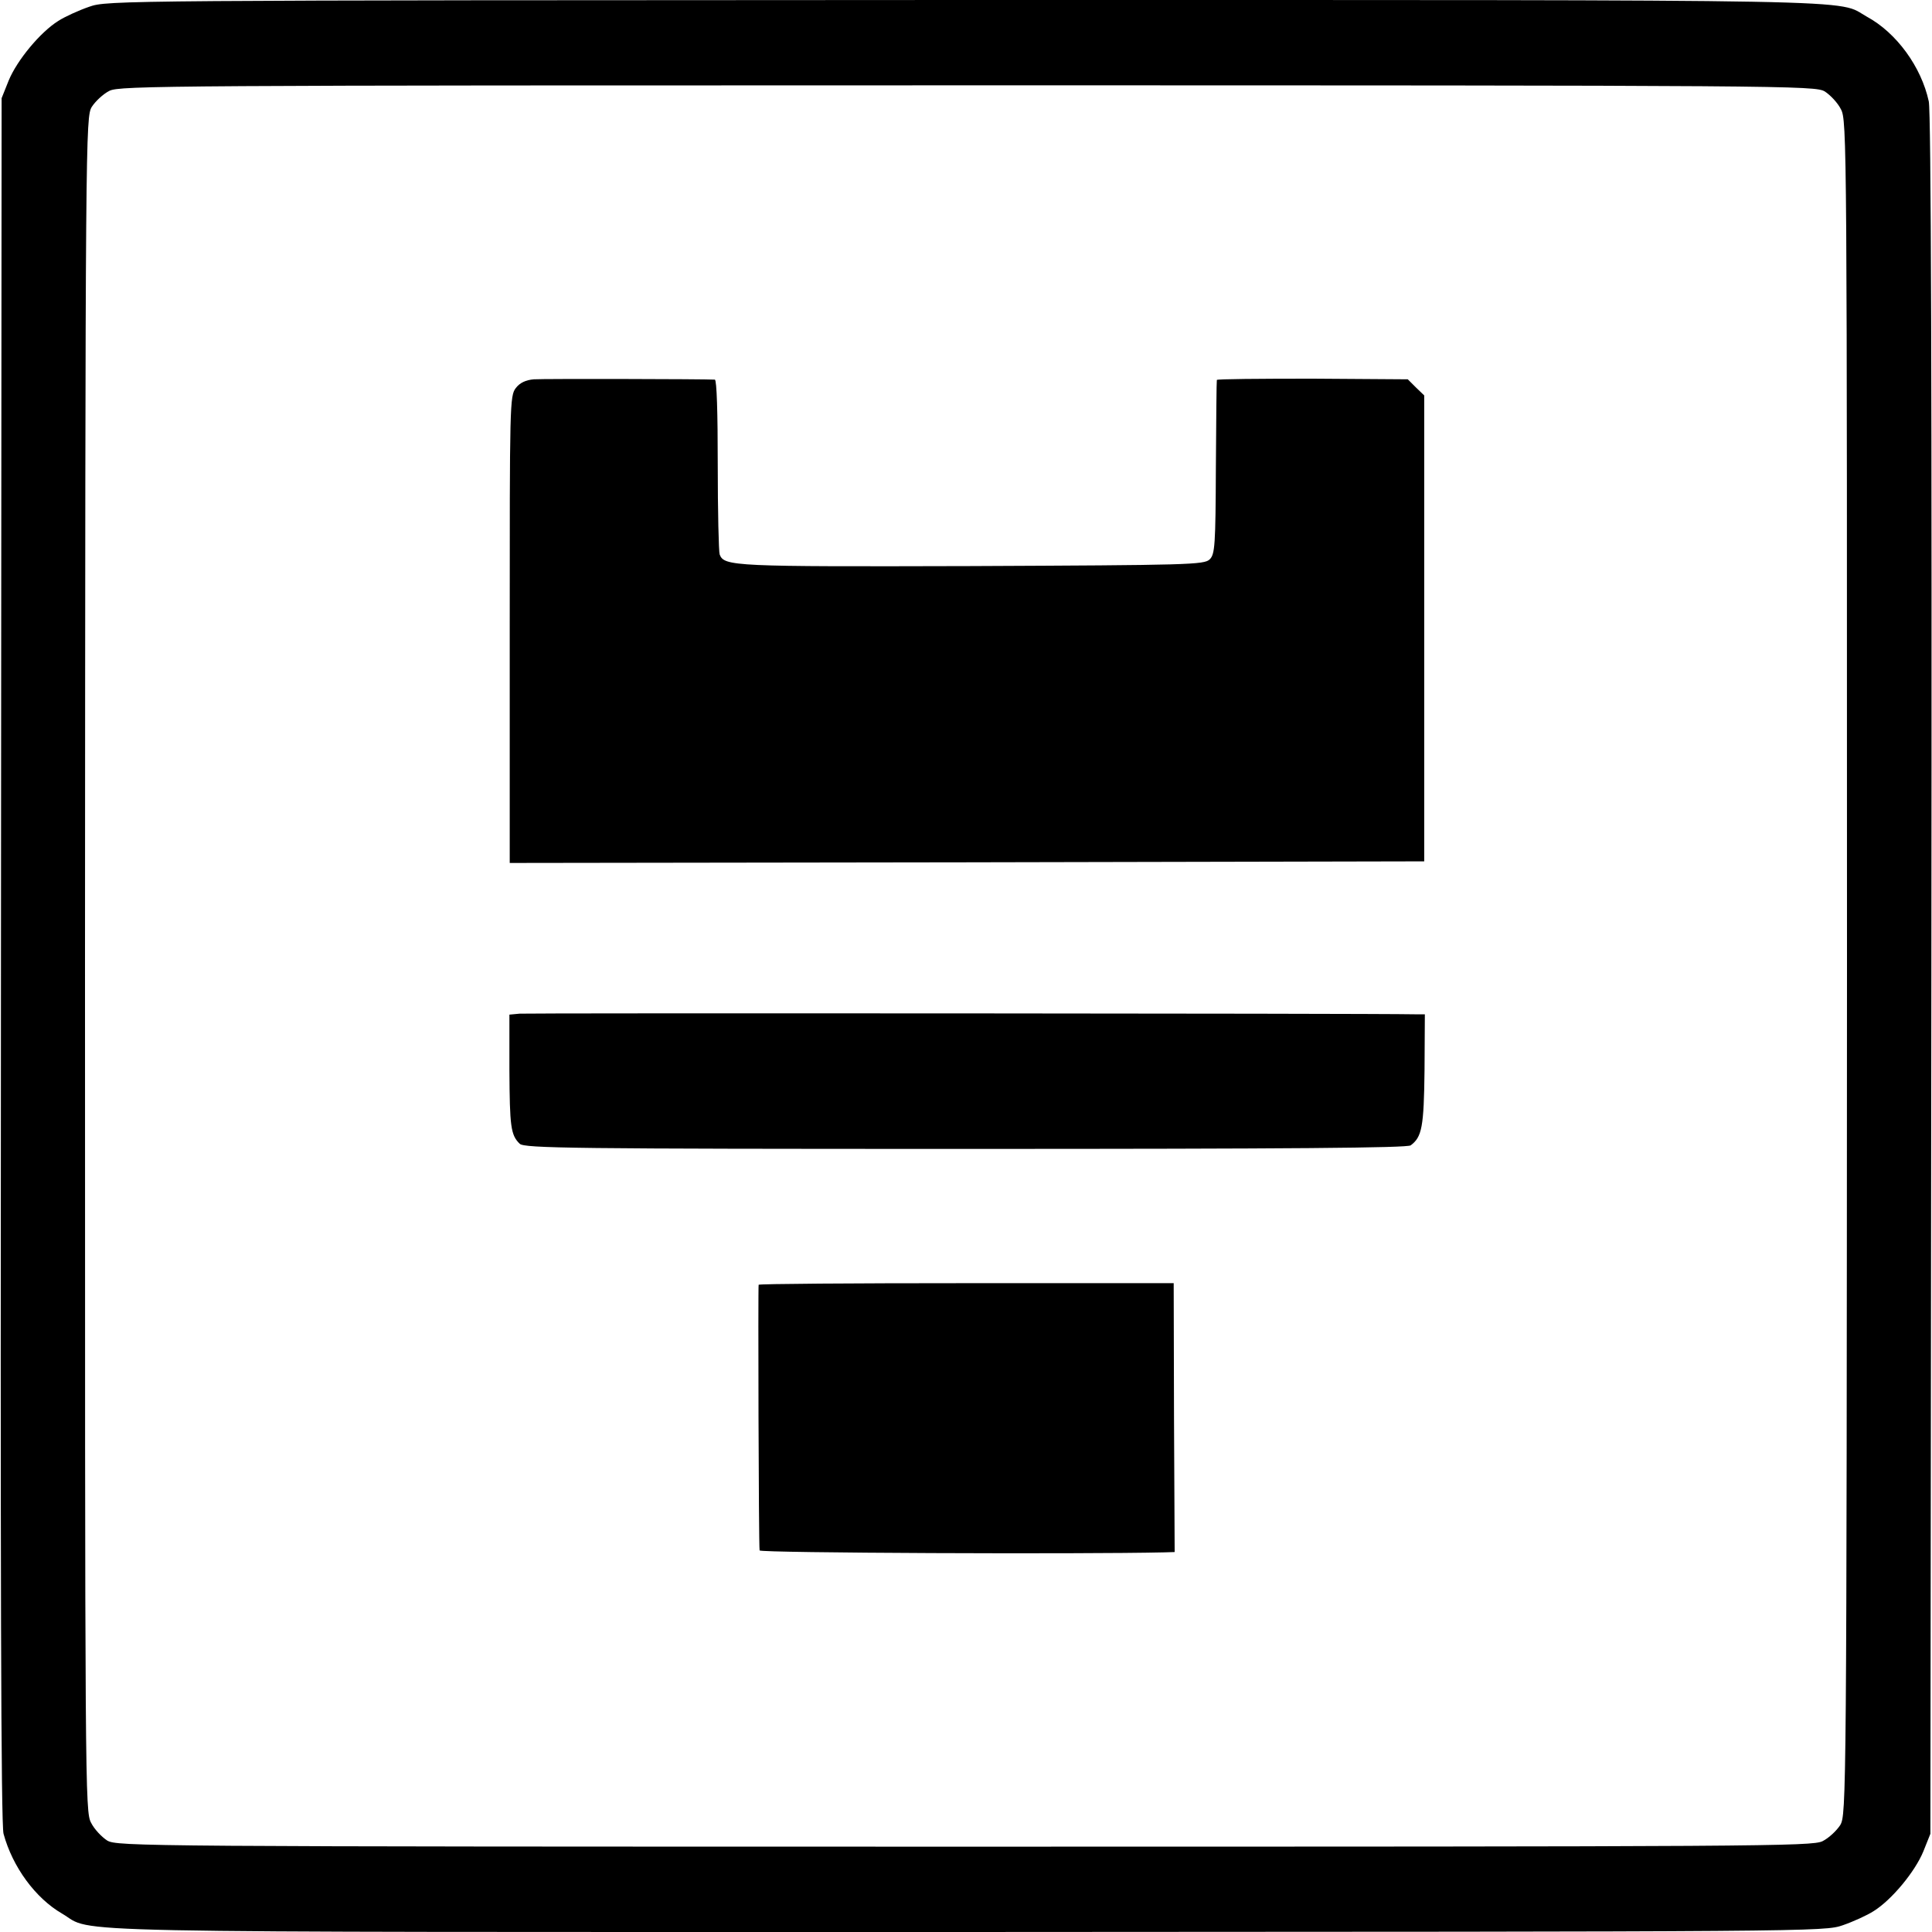 <?xml version="1.0" standalone="no"?>
<!DOCTYPE svg PUBLIC "-//W3C//DTD SVG 20010904//EN"
 "http://www.w3.org/TR/2001/REC-SVG-20010904/DTD/svg10.dtd">
<svg version="1.0" xmlns="http://www.w3.org/2000/svg"
 width="600pt" height="600pt" viewBox="0 0 600 600"
 preserveAspectRatio="xMidYMid meet">
<g transform="translate(0,600) scale(0.1,-0.1)"
fill="#000000" stroke="none">
<path d="M277 5979 c-32 -11 -76 -31 -96 -44 -56 -35 -128 -122 -154 -185
l-22 -55 -2 -2675 c-2 -1918 0 -2686 8 -2715 28 -103 99 -200 182 -248 104
-61 -106 -57 2811 -57 2637 1 2662 1 2719 21 32 11 76 31 96 44 56 35 128 122
154 185 l22 55 3 2665 c2 1848 -1 2680 -8 2715 -23 107 -100 213 -192 263 -99
55 85 52 -2802 52 -2637 -1 -2662 -1 -2719 -21z m5390 -263 c17 -11 40 -35 50
-55 19 -35 19 -91 19 -2666 -1 -2587 -2 -2631 -21 -2663 -11 -17 -35 -40 -55
-50 -33 -16 -181 -17 -2665 -17 -2560 0 -2631 1 -2662 19 -17 11 -40 35 -50
55 -19 35 -19 91 -19 2666 1 2587 2 2631 21 2663 11 17 35 40 55 50 33 16 181
17 2665 17 2560 0 2631 -1 2662 -19z"/>
<path d="M1658 4822 c-25 -2 -44 -11 -56 -27 -19 -24 -19 -52 -19 -750 l0
-725 1420 2 1420 3 0 723 0 724 -26 25 -25 25 -296 2 c-163 0 -297 -1 -297 -4
-1 -3 -2 -125 -3 -272 -1 -242 -3 -269 -19 -285 -17 -17 -63 -18 -740 -21
-739 -2 -768 -1 -782 36 -3 8 -6 134 -6 279 0 161 -3 263 -9 264 -33 2 -532 3
-562 1z"/>
<path d="M1614 2852 l-32 -3 0 -172 c1 -175 4 -202 32 -229 14 -14 163 -16
1383 -16 1020 0 1372 3 1384 11 35 26 41 57 43 233 l1 174 -30 0 c-147 3
-2758 4 -2781 2z"/>
<path d="M2356 2010 c-2 -5 0 -807 3 -825 1 -8 1005 -12 1257 -6 l32 1 -2 417
-1 418 -643 0 c-354 0 -645 -2 -646 -5z"/>
</g>
</svg>
